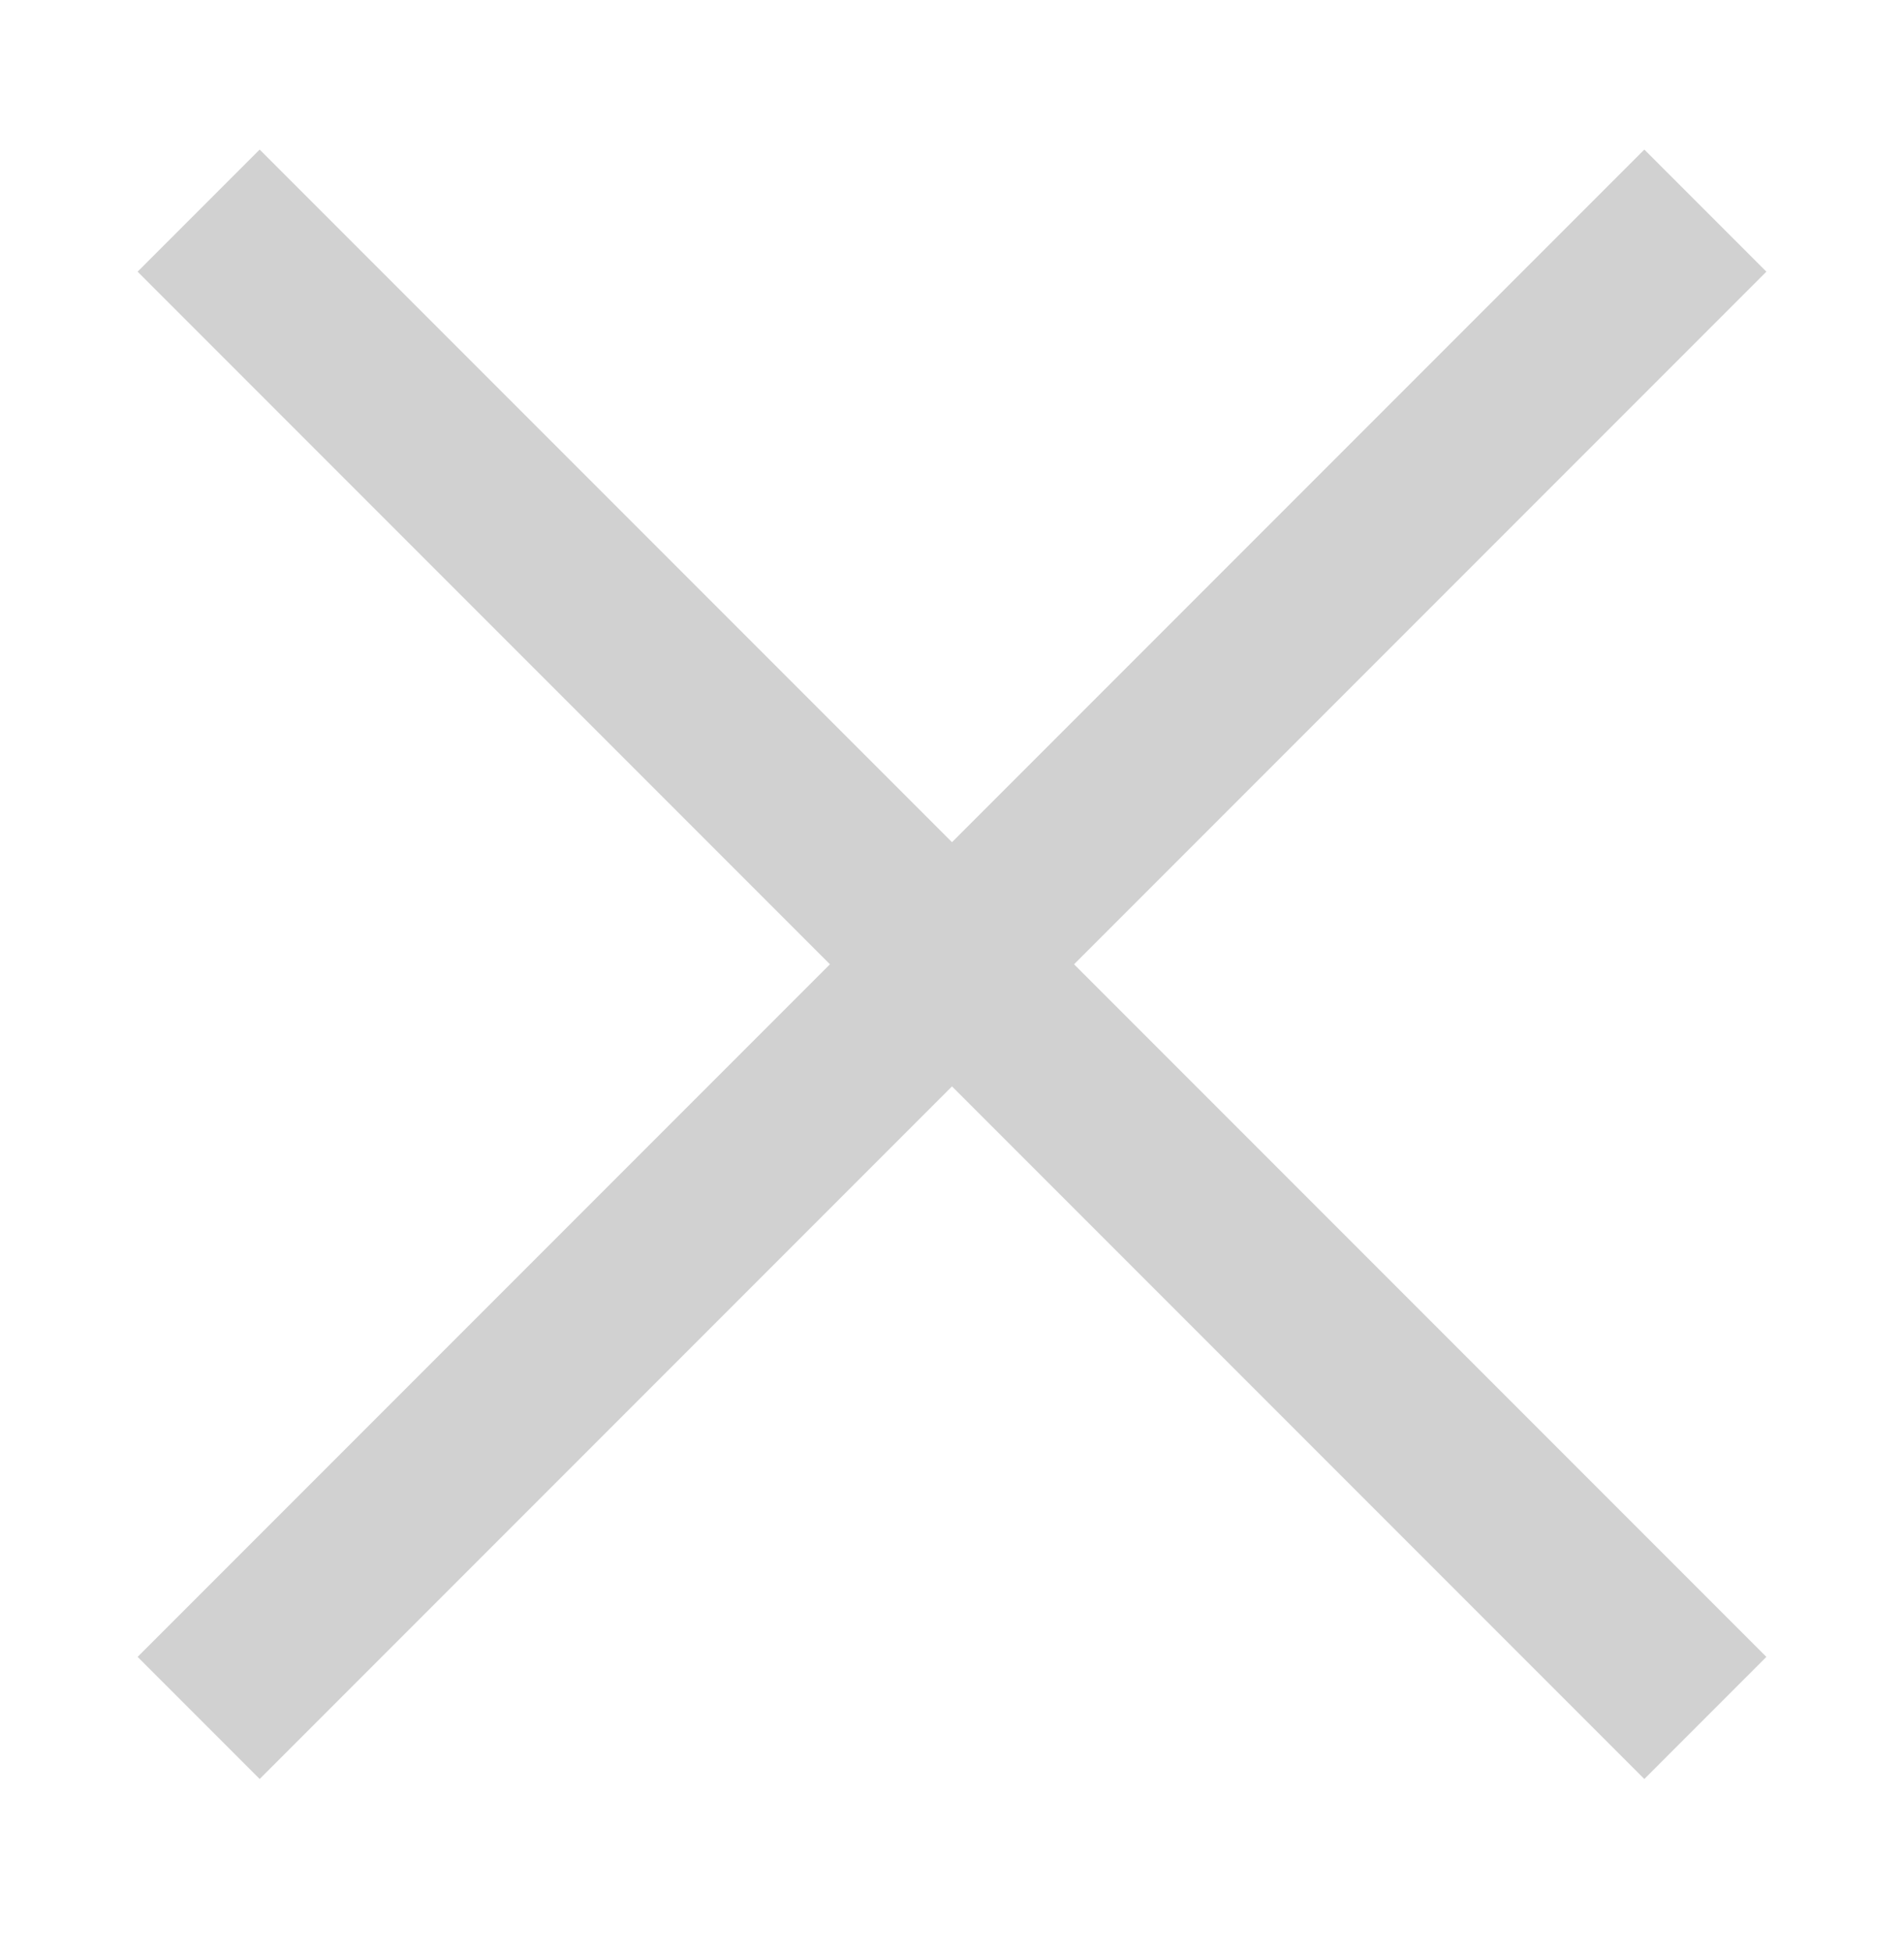 <svg xmlns="http://www.w3.org/2000/svg" width="40px" height="41px" viewBox="0 0 40 41" fill="none" aria-hidden="true"><defs><linearGradient class="cerosgradient" data-cerosgradient="true" id="CerosGradient_idb207a1c51" gradientUnits="userSpaceOnUse" x1="50%" y1="100%" x2="50%" y2="0%"><stop offset="0%" stop-color="#D1D1D1"/><stop offset="100%" stop-color="#D1D1D1"/></linearGradient><linearGradient/></defs>
<path d="M37.109 5.705L34.545 3.141L20 17.686L5.455 3.141L2.891 5.705L17.436 20.25L2.891 34.795L5.455 37.359L20 22.814L34.545 37.359L37.109 34.795L22.564 20.25L37.109 5.705Z" fill="#FF5E46" style="fill:url(#CerosGradient_idb207a1c51);"/>
</svg>